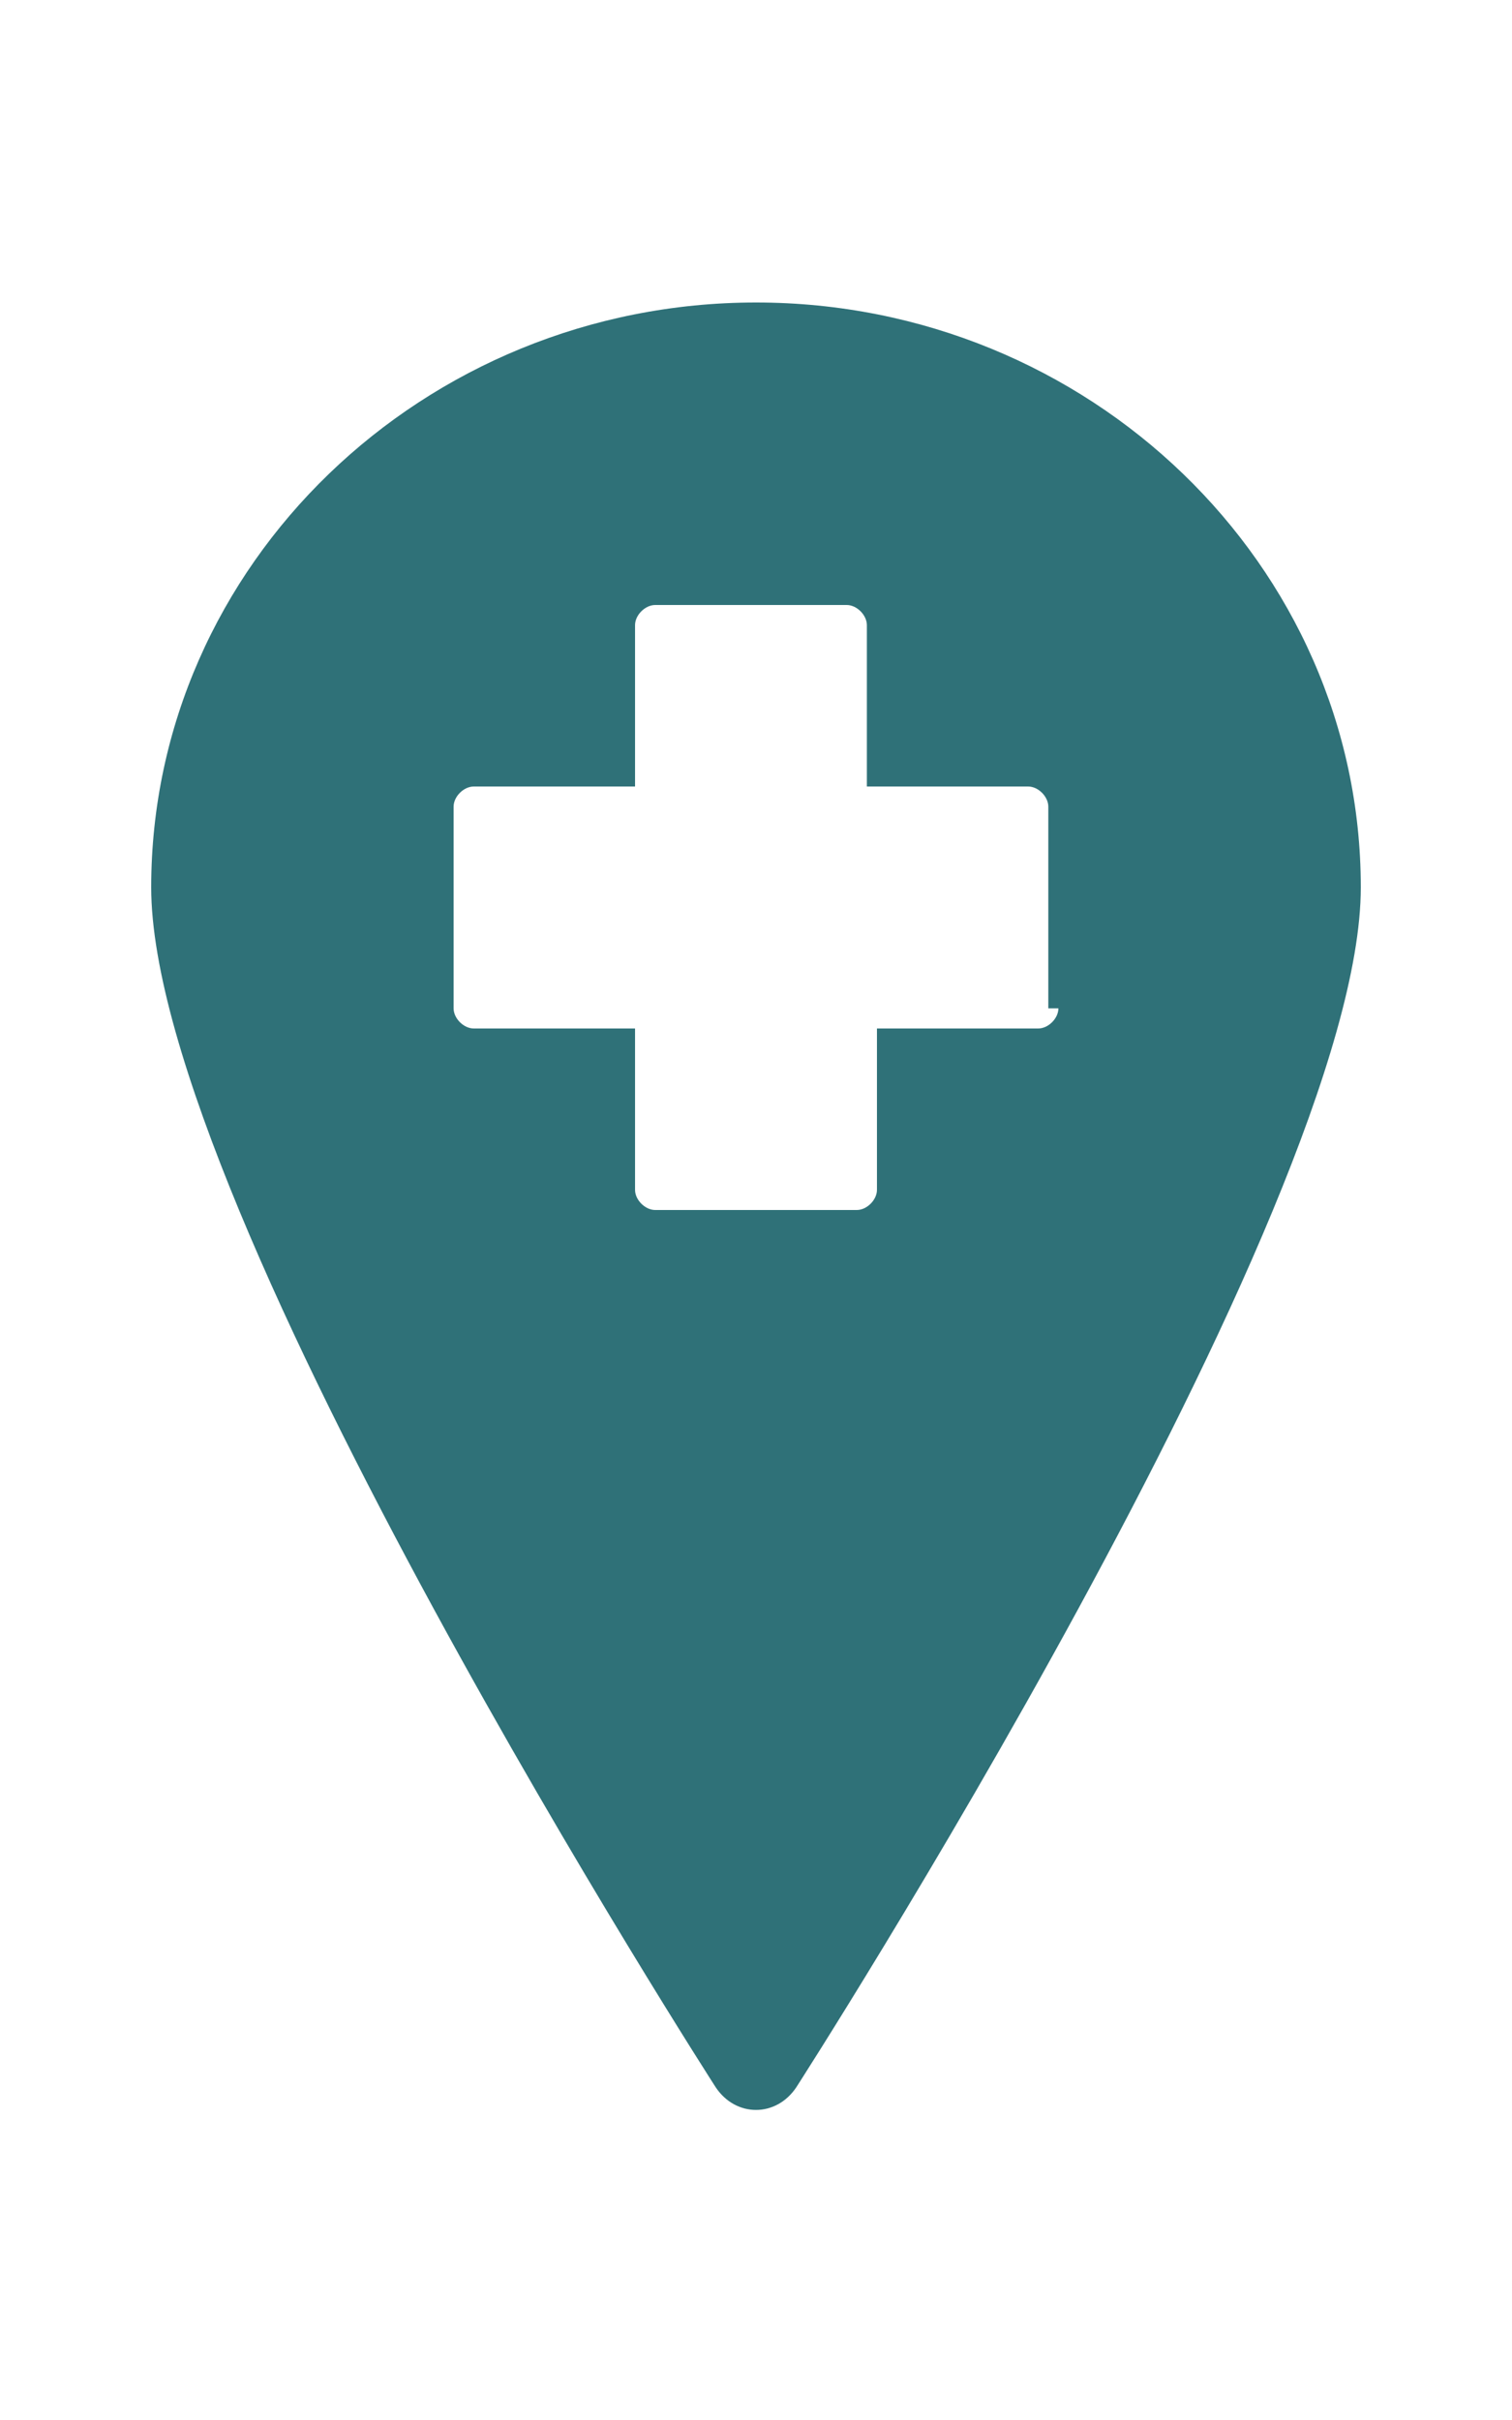 <svg xmlns="http://www.w3.org/2000/svg" xmlns:xlink="http://www.w3.org/1999/xlink" id="Layer_1" x="0px" y="0px" viewBox="0 0 15 24" style="enable-background:new 0 0 15 24;" xml:space="preserve"> <style type="text/css"> .st0{fill-rule:evenodd;clip-rule:evenodd;fill:#2F7178;} </style> <path class="st0" d="M7.5,3C7.5,3,7.5,3,7.5,3c-3.3,0-6,2.6-6,5.8c0,3.2,5.6,11.9,5.6,11.9c0.2,0.3,0.6,0.3,0.8,0 c0,0,5.6-8.7,5.6-11.9C13.5,5.6,10.8,3,7.5,3z M10.5,10c0,0.1-0.1,0.2-0.2,0.2H8.7v1.6c0,0.1-0.1,0.2-0.2,0.2H6.5 c-0.1,0-0.2-0.1-0.2-0.2v-1.6H4.7c-0.1,0-0.2-0.1-0.2-0.2V8c0-0.1,0.1-0.2,0.2-0.2h1.6V6.2C6.3,6.1,6.4,6,6.5,6h1.9 c0.1,0,0.2,0.1,0.2,0.2v1.6h1.6c0.1,0,0.2,0.1,0.2,0.2V10z"></path> </svg>